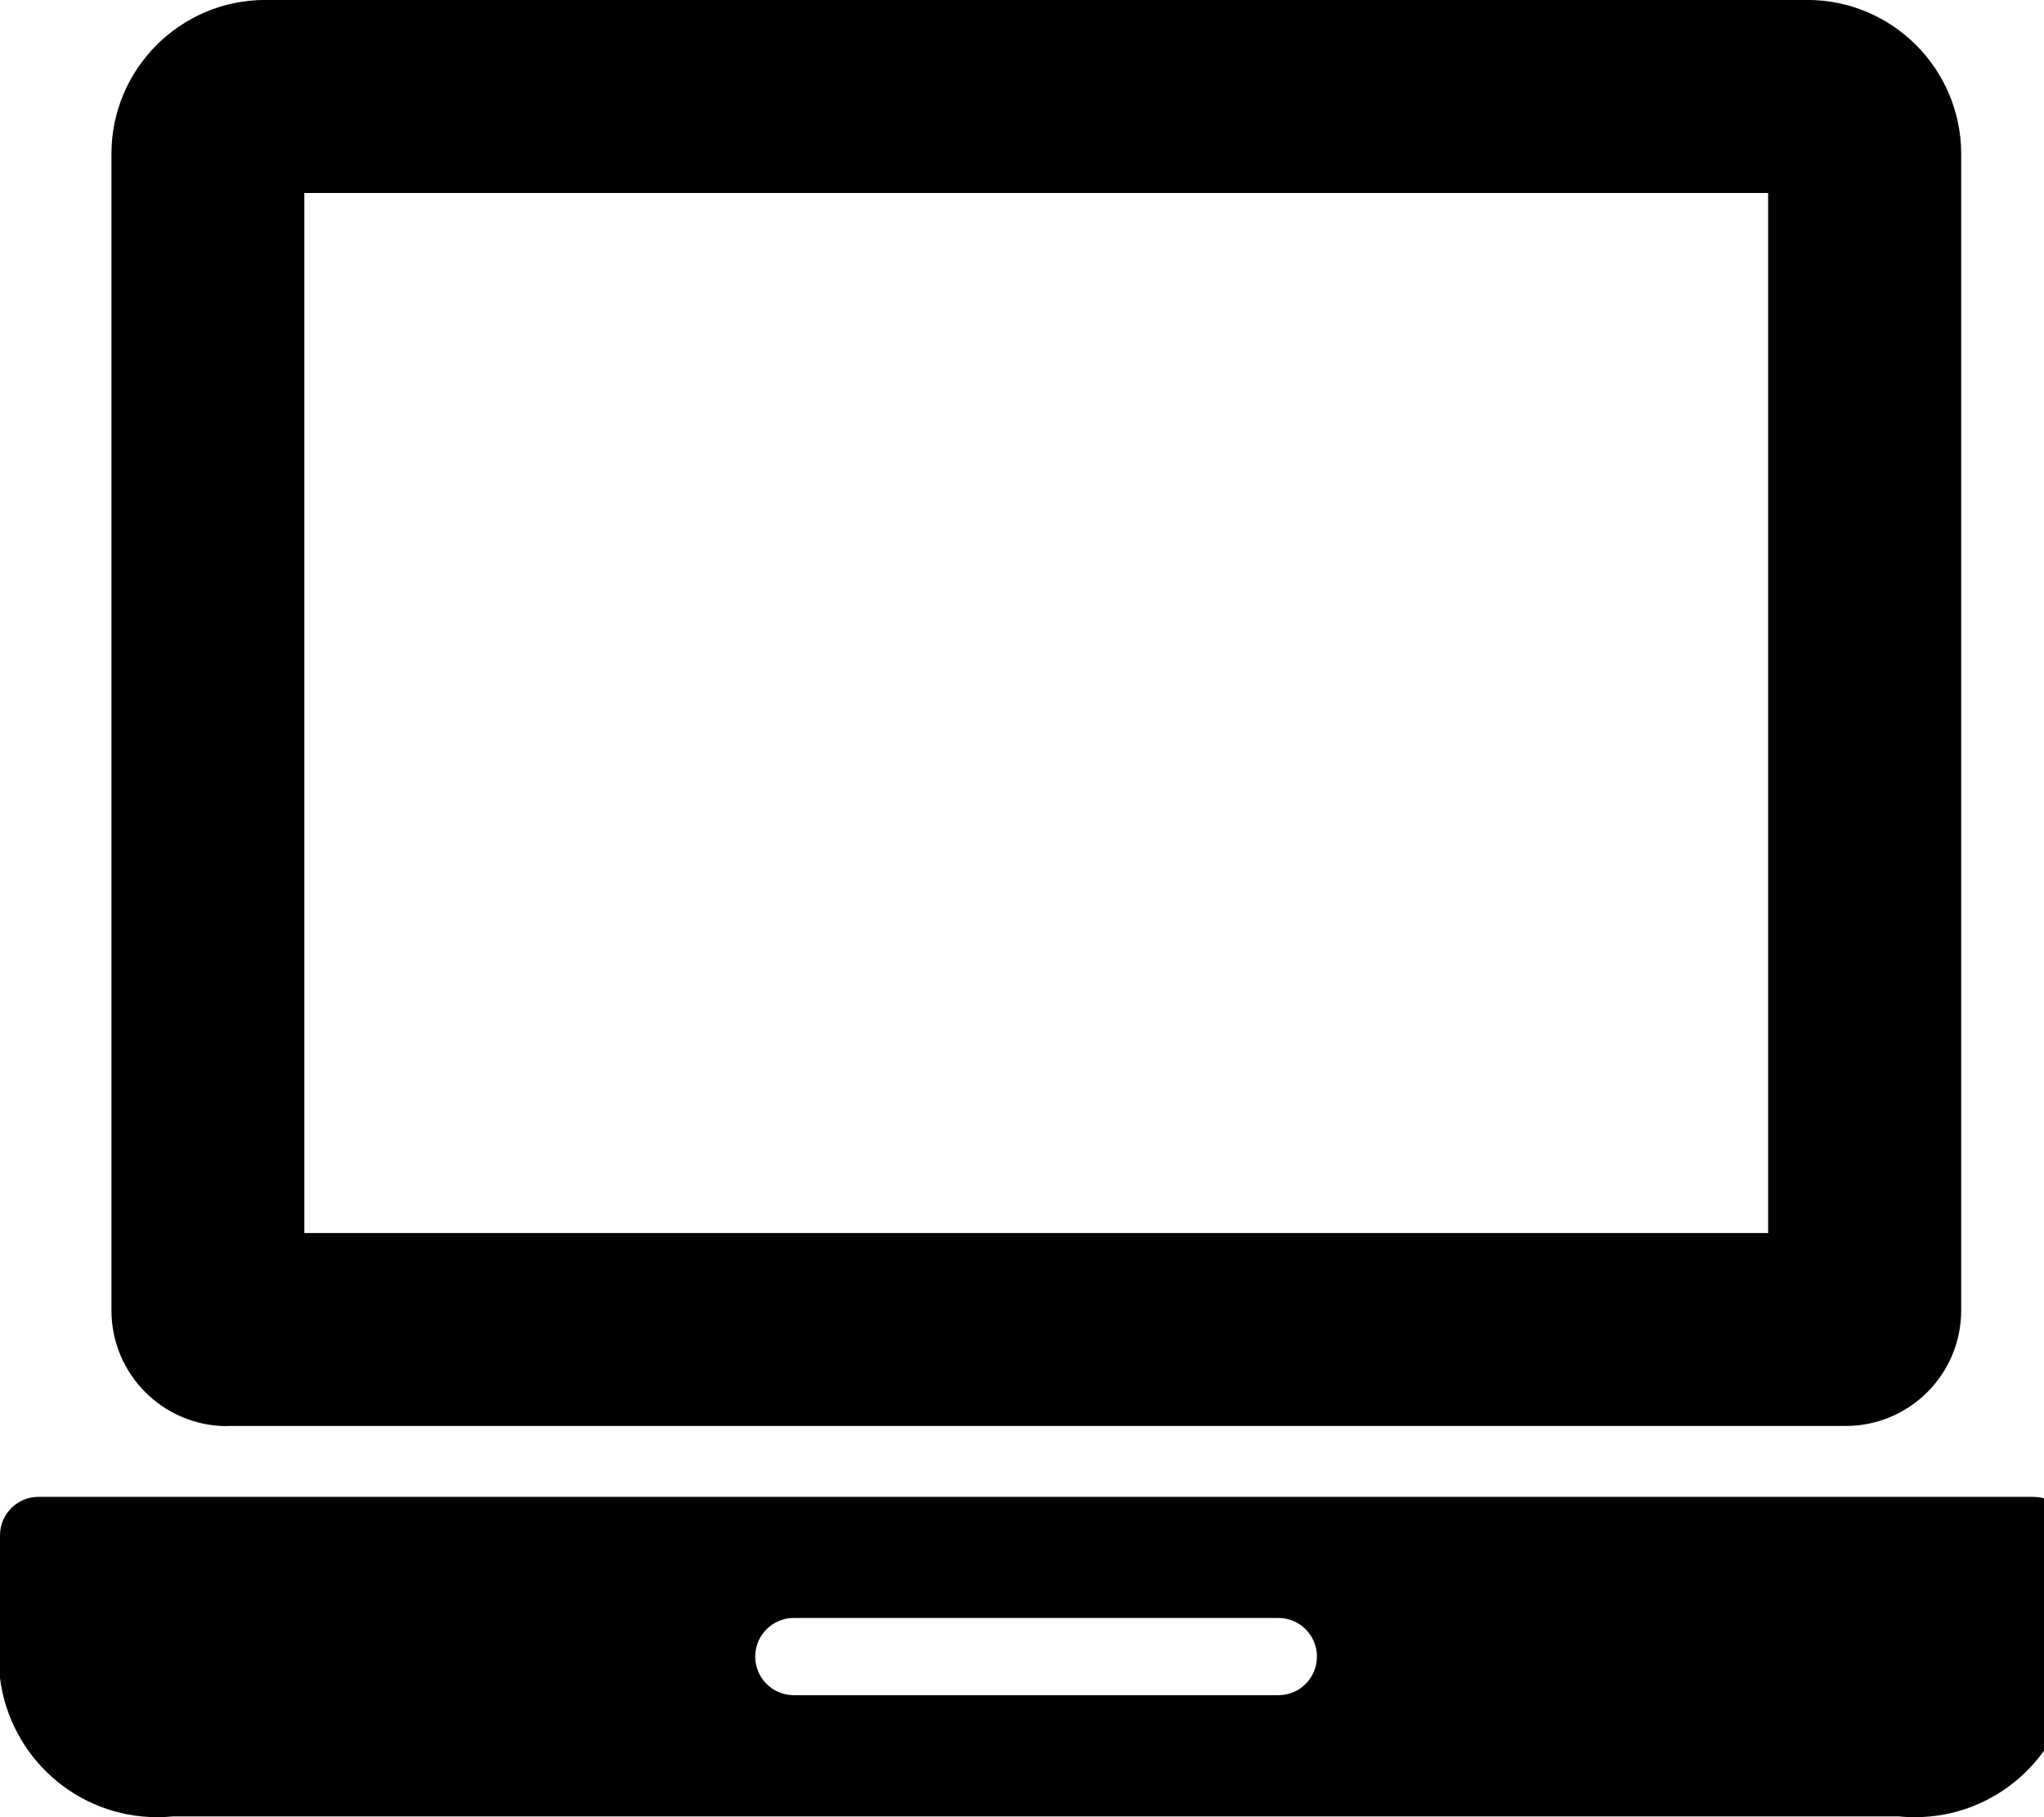 <svg xmlns="http://www.w3.org/2000/svg" viewBox="0 0 27 24" fill="currentColor"><path d="m2.998 18.833h21.379.003c.843 0 1.526-.683 1.526-1.526 0-.001 0-.002 0-.003v-15.269-.001c0-1.124-.911-2.035-2.035-2.035h-20.364c-1.124 0-2.035.911-2.035 2.035v.001 15.273c.001.843.684 1.526 1.526 1.527zm1.022-16.284h19.336v13.736h-19.336z"/><path d="m26.865 19.769h-26.356c-.281 0-.509.228-.509.509v1.886c.133 1.04 1.013 1.836 2.078 1.836.073 0 .146-.004.217-.011l-.009.001h22.801c.062.007.135.01.208.01 1.065 0 1.945-.795 2.077-1.825l.001-.01v-1.886c0-.281-.228-.509-.509-.509zm-9.996 2.62h-6.363c-.006 0-.013 0-.02 0-.282 0-.51-.228-.51-.51s.228-.51.51-.51h.021-.001 6.36.02c.282 0 .51.228.51.51s-.228.51-.51.51c-.007 0-.014 0-.021 0h.001z"/></svg>